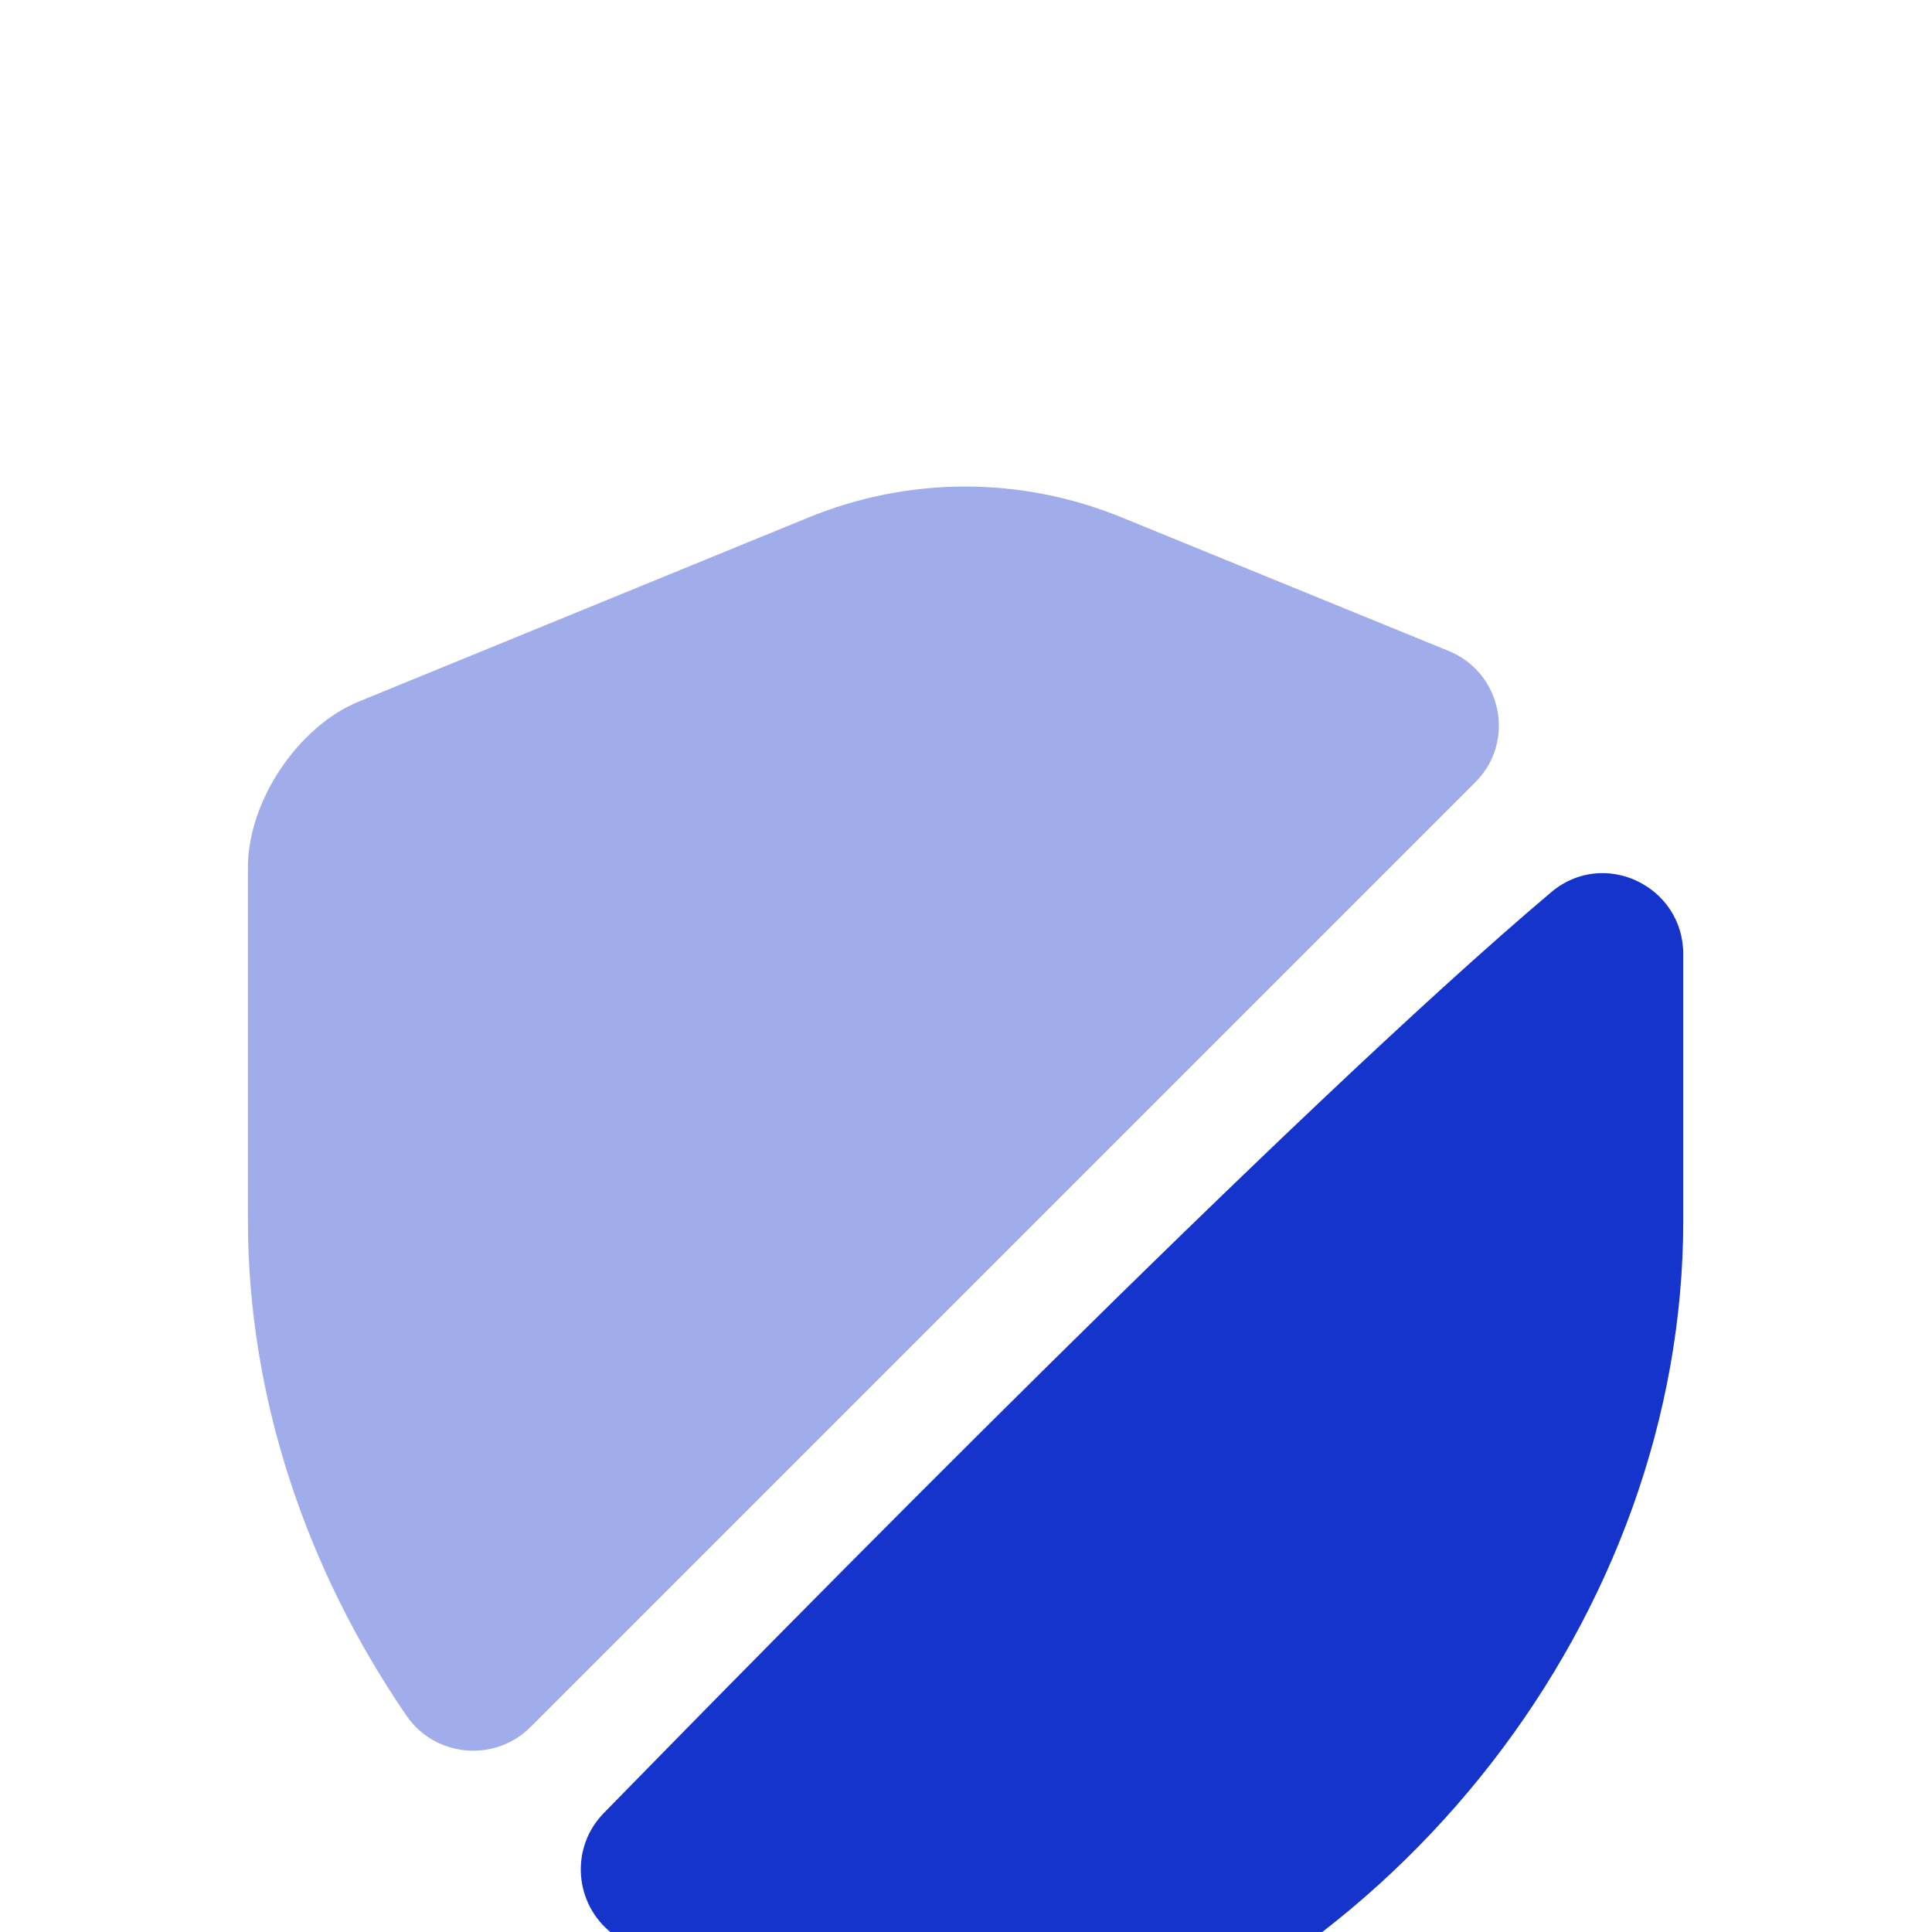 <svg width="48" height="48" viewBox="0 0 48 48" fill="none" xmlns="http://www.w3.org/2000/svg">
<g filter="url(#filter0_i_27271_12109)">
<path opacity="0.4" d="M36.66 11.341L13.18 34.821C12.3 35.701 10.82 35.581 10.1 34.541C7.62 30.921 6.16 26.641 6.16 22.241V13.461C6.16 11.821 7.4 9.961 8.92 9.341L20.06 4.781C22.58 3.741 25.38 3.741 27.9 4.781L35.98 8.081C37.32 8.621 37.66 10.341 36.66 11.341Z" fill="#1434CB"/>
<path d="M38.54 14.079C39.84 12.979 41.82 13.919 41.82 15.619V22.239C41.82 32.019 34.72 41.179 25.02 43.859C24.36 44.039 23.64 44.039 22.96 43.859C20.12 43.059 17.48 41.719 15.22 39.959C14.26 39.219 14.16 37.819 15 36.959C19.36 32.499 32.12 19.499 38.54 14.079Z" fill="#1434CB"/>
</g>
<defs>
<filter id="filter0_i_27271_12109" x="0" y="0" width="48" height="56.087" filterUnits="userSpaceOnUse" color-interpolation-filters="sRGB">
<feFlood flood-opacity="0" result="BackgroundImageFix"/>
<feBlend mode="normal" in="SourceGraphic" in2="BackgroundImageFix" result="shape"/>
<feColorMatrix in="SourceAlpha" type="matrix" values="0 0 0 0 0 0 0 0 0 0 0 0 0 0 0 0 0 0 127 0" result="hardAlpha"/>
<feOffset dy="8.087"/>
<feGaussianBlur stdDeviation="4.043"/>
<feComposite in2="hardAlpha" operator="arithmetic" k2="-1" k3="1"/>
<feColorMatrix type="matrix" values="0 0 0 0 1 0 0 0 0 1 0 0 0 0 1 0 0 0 0.45 0"/>
<feBlend mode="normal" in2="shape" result="effect1_innerShadow_27271_12109"/>
</filter>
</defs>
</svg>
